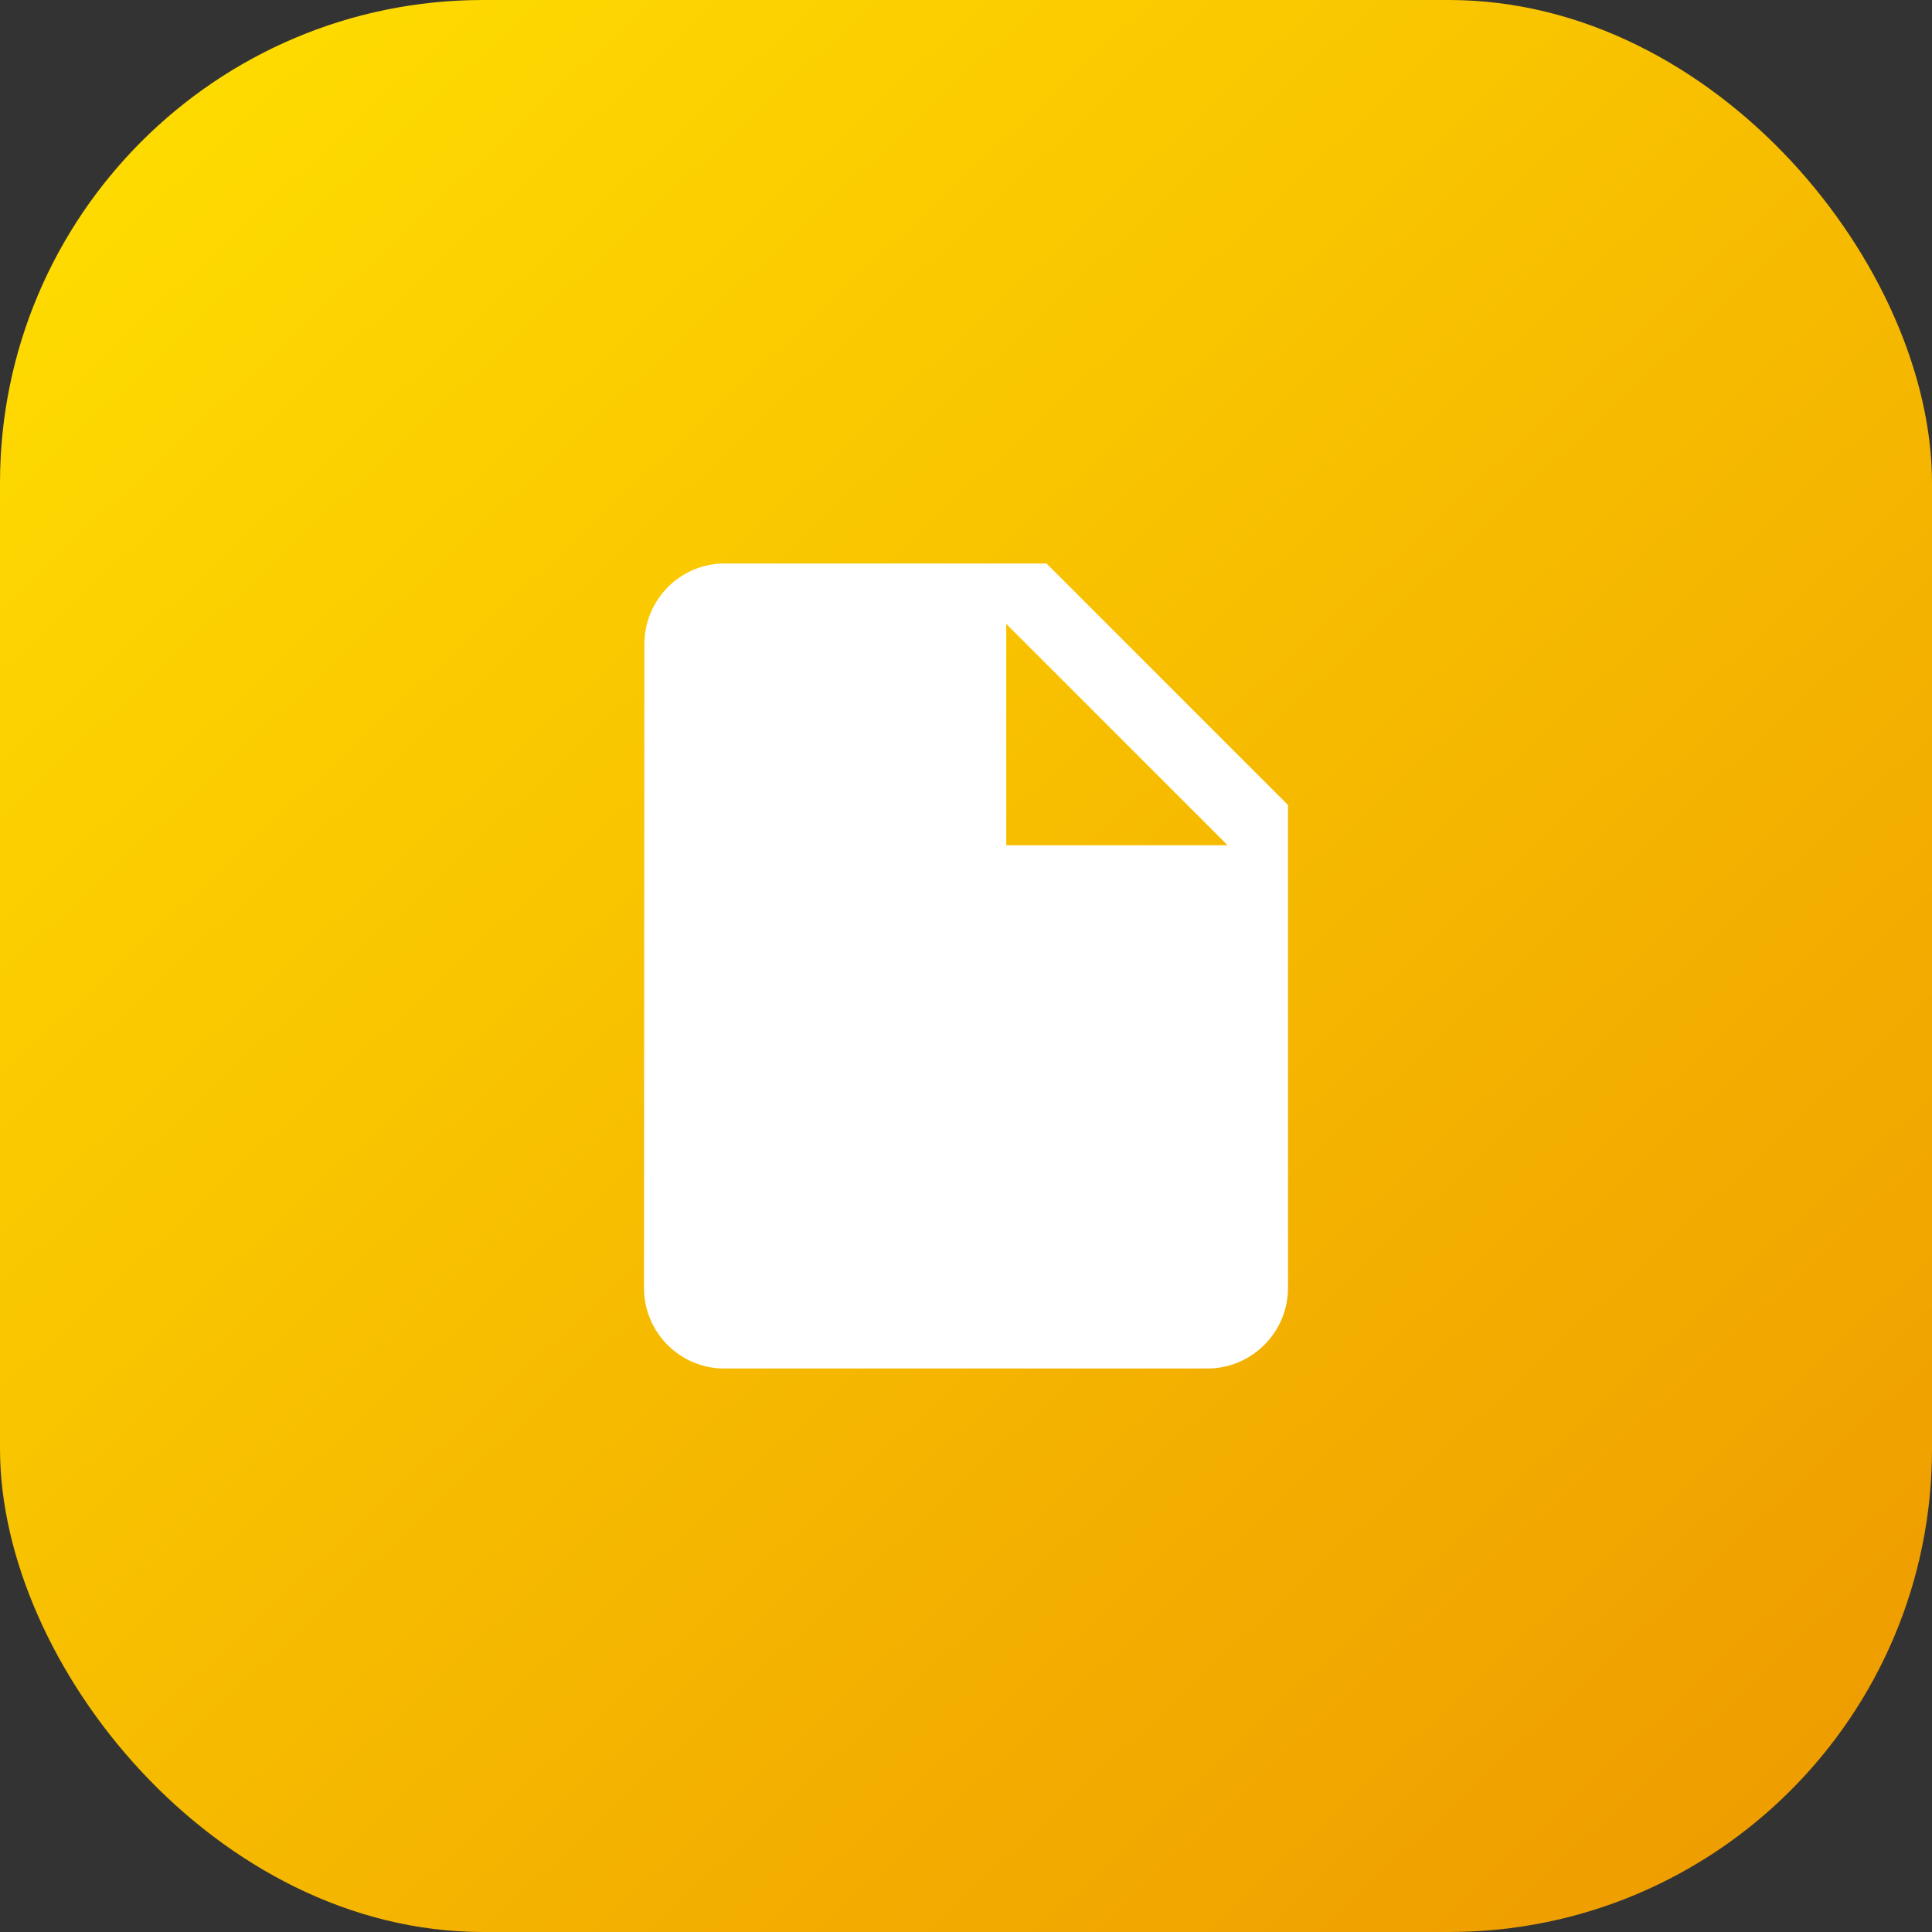 <svg width="48" height="48" viewBox="0 0 48 48" fill="none" xmlns="http://www.w3.org/2000/svg">
<rect x="0" y="0" width="48" height="48" fill="#333333" stroke="none"/>
<rect width="48" height="48" rx="12" fill="url(#paint0_linear_2030_11327)"/>
<g clip-path="url(#clip0_2030_11327)">
<path d="M18 14C16.9 14 16.01 14.9 16.01 16L16 32C16 33.1 16.89 34 17.99 34H30C31.1 34 32 33.1 32 32V20L26 14H18ZM25 21V15.5L30.5 21H25Z" fill="white"/>
</g>
<defs>
<linearGradient id="paint0_linear_2030_11327" x1="1.935" y1="2.323" x2="44.516" y2="48" gradientUnits="userSpaceOnUse">
<stop stop-color="#FFDD00"/>
<stop offset="1" stop-color="#EE9B00"/>
</linearGradient>
<clipPath id="clip0_2030_11327">
<rect width="24" height="24" fill="white" transform="translate(12 12)"/>
</clipPath>
</defs>
</svg>
